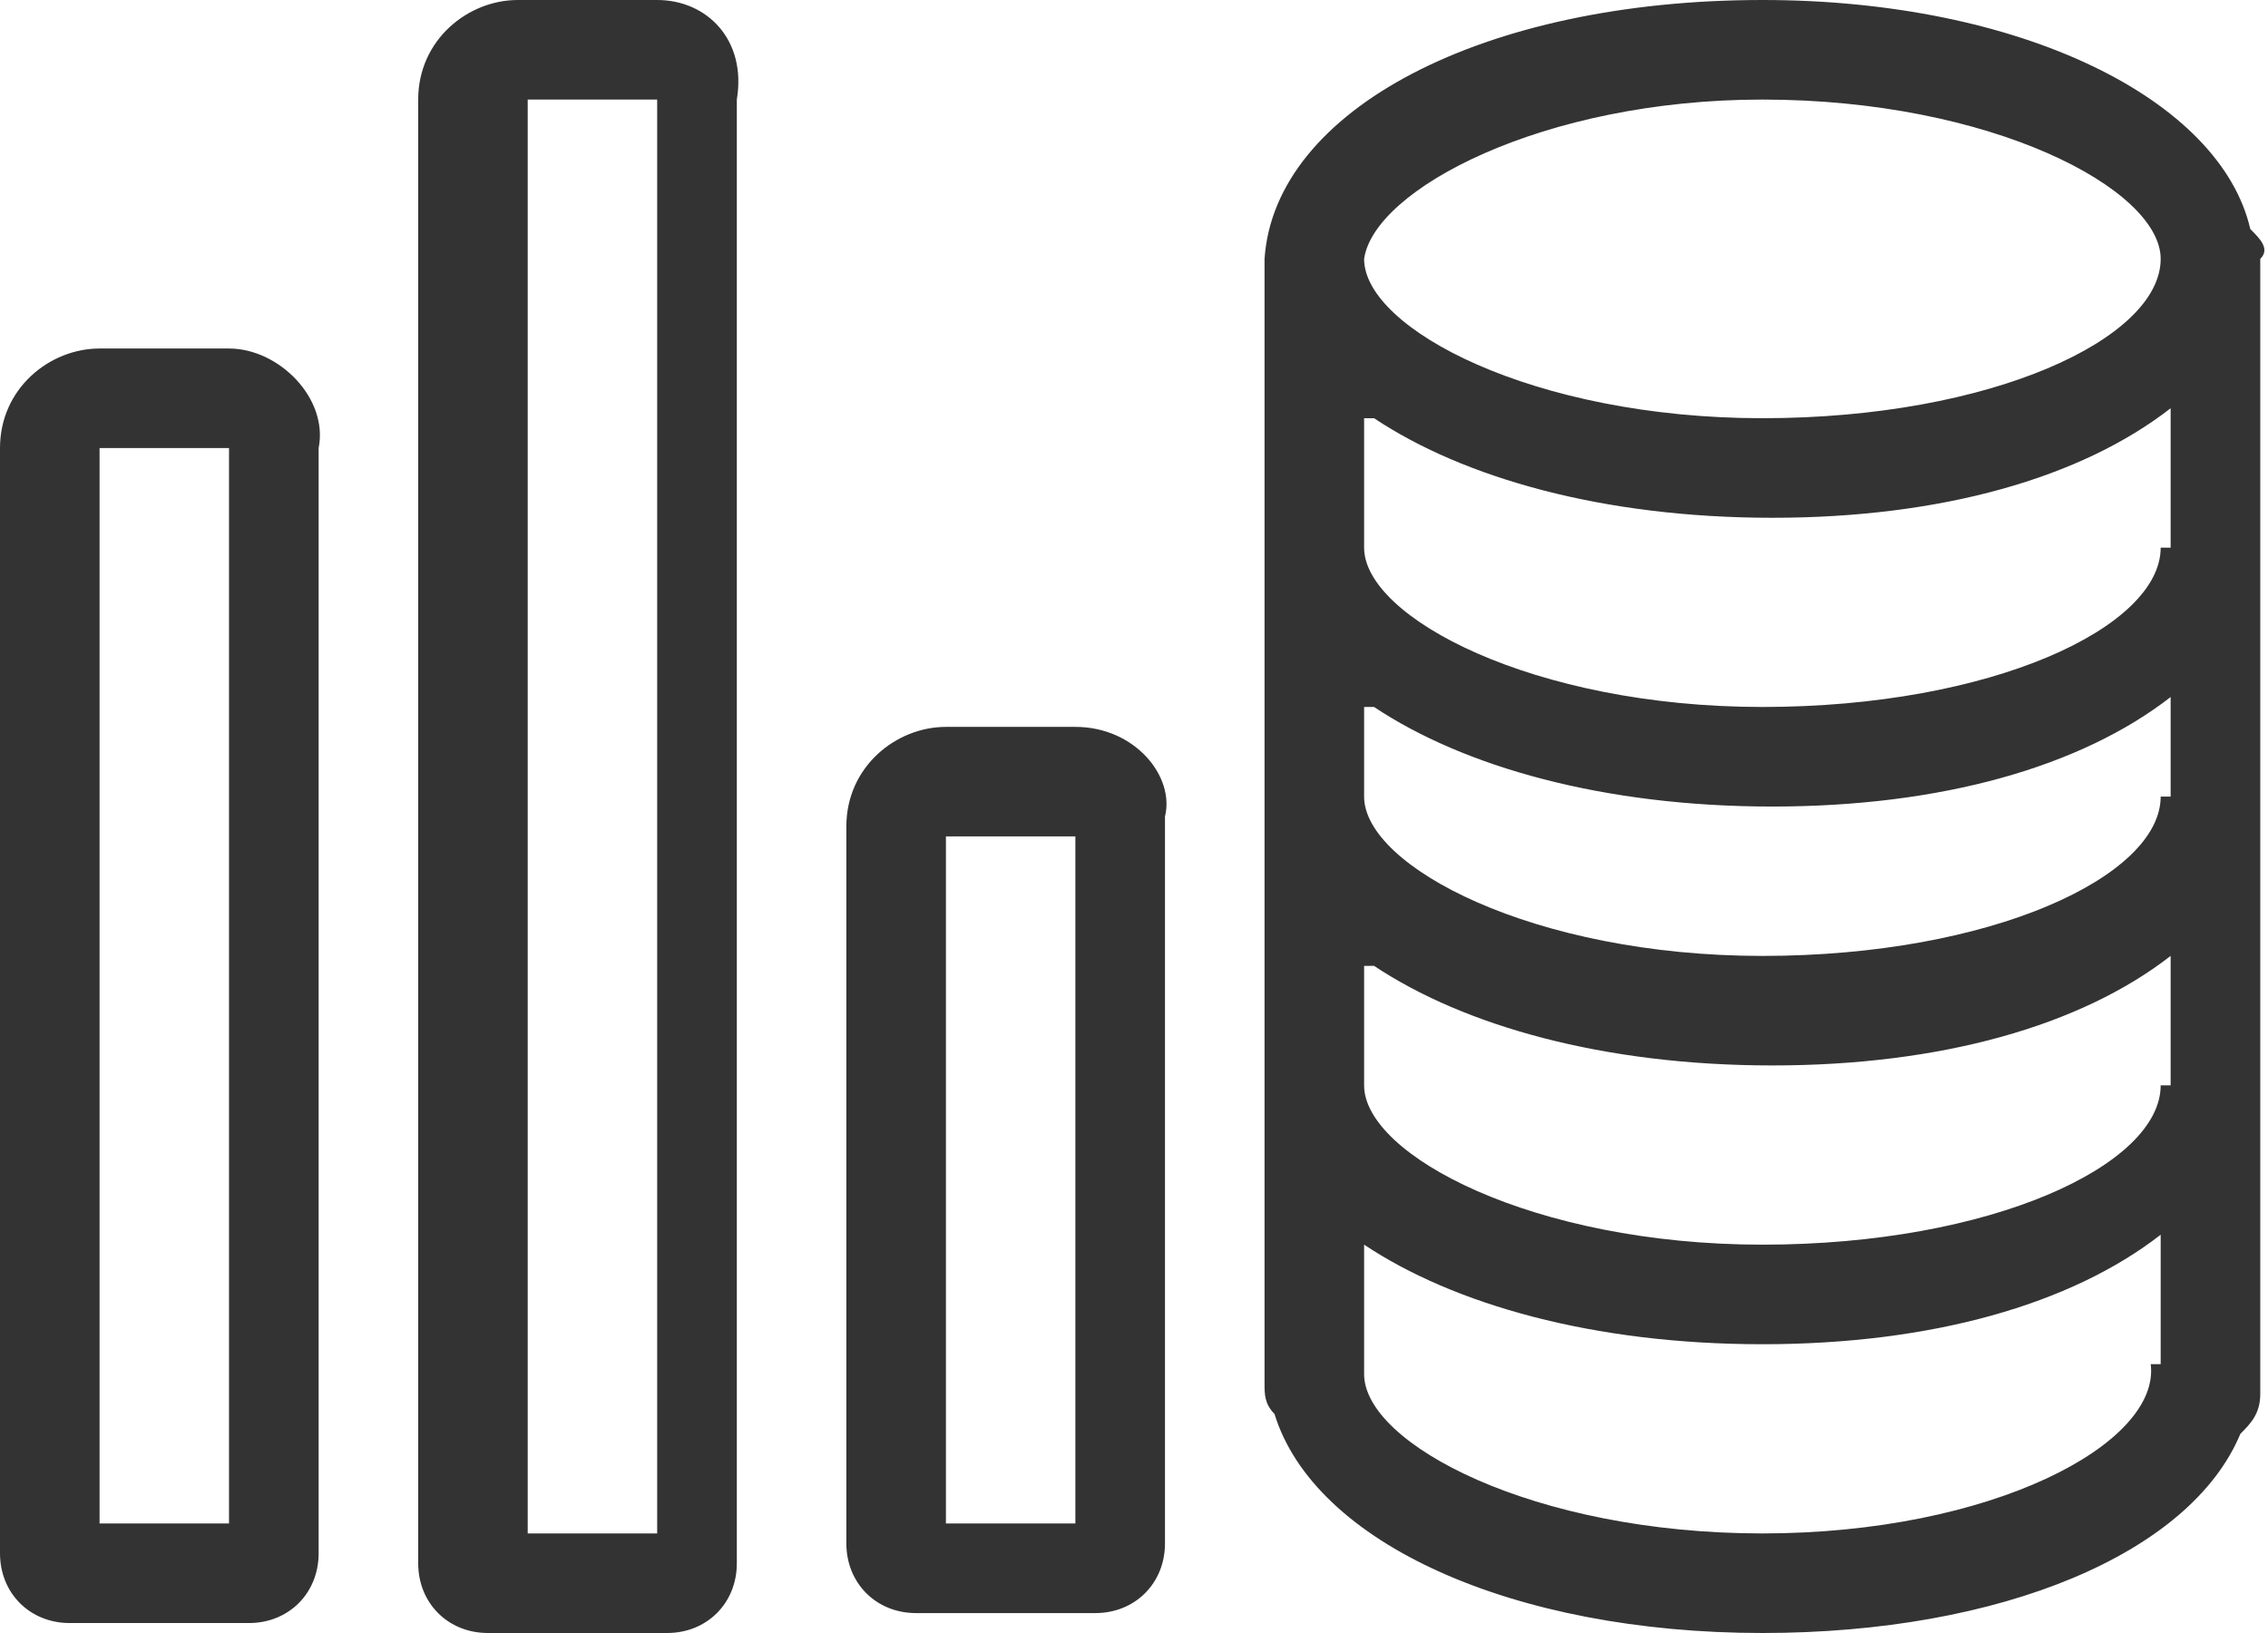 <svg width="100" height="72" viewBox="0 0 100 72" fill="none" xmlns="http://www.w3.org/2000/svg">
<path d="M99.219 10.098C97.902 4.39 89.122 0 77.707 0C65.415 0 56.195 4.829 55.756 11.415V61.024C55.756 61.463 55.756 61.902 56.195 62.341C57.951 68.049 66.732 72 77.707 72C88.244 72 96.585 68.488 98.781 63.22C99.22 62.781 99.659 62.342 99.659 61.463V11.415C100.098 10.976 99.659 10.537 99.219 10.098ZM77.707 4.39C87.805 4.39 95.268 8.341 95.268 11.415C95.268 14.927 87.805 18.439 77.707 18.439C67.61 18.439 60.146 14.488 60.146 11.415C60.585 8.341 68.049 4.39 77.707 4.39ZM60.585 18.439C64.537 21.073 70.683 22.829 78.146 22.829C85.61 22.829 91.756 21.073 95.707 18V24.146H95.268C95.268 27.659 87.805 31.171 77.707 31.171C67.61 31.171 60.146 27.22 60.146 24.146V18.439H60.585ZM60.585 31.171C64.537 33.805 70.683 35.561 78.146 35.561C85.61 35.561 91.756 33.805 95.707 30.732V35.122H95.268C95.268 38.634 87.805 42.147 77.707 42.147C67.61 42.147 60.146 38.195 60.146 35.122V31.171L60.585 31.171ZM60.585 42.585C64.537 45.219 70.683 46.976 78.146 46.976C85.61 46.976 91.756 45.219 95.707 42.146V47.854H95.268C95.268 51.366 87.805 54.878 77.707 54.878C67.61 54.878 60.146 50.927 60.146 47.854V42.586L60.585 42.585ZM77.707 67.61C67.61 67.61 60.146 63.658 60.146 60.585V54.878C64.097 57.512 70.244 59.268 77.707 59.268C85.171 59.268 91.317 57.512 95.268 54.439V60.146H94.829C95.268 63.658 87.805 67.61 77.707 67.61ZM10.098 15.366H4.39C2.195 15.366 0 17.122 0 19.756V68.488C0 70.244 1.317 71.561 3.073 71.561H10.976C12.732 71.561 14.049 70.244 14.049 68.488V19.756C14.488 17.561 12.293 15.366 10.098 15.366ZM10.098 67.171H4.39V19.756H10.098V67.171ZM28.976 0H22.829C20.634 0 18.439 1.756 18.439 4.39V68.927C18.439 70.683 19.756 72 21.512 72H29.415C31.171 72 32.488 70.683 32.488 68.927V4.39C32.927 1.756 31.171 0 28.976 0ZM28.537 67.61H23.268V4.39H28.976V67.61H28.537ZM47.415 32.049H41.707C39.512 32.049 37.317 33.805 37.317 36.439V68.049C37.317 69.805 38.634 71.122 40.39 71.122H48.293C50.049 71.122 51.366 69.805 51.366 68.049V36C51.805 34.244 50.049 32.049 47.415 32.049ZM47.415 67.171H41.707V36.878H47.415V67.171Z" fill="#333333"/>
</svg>
